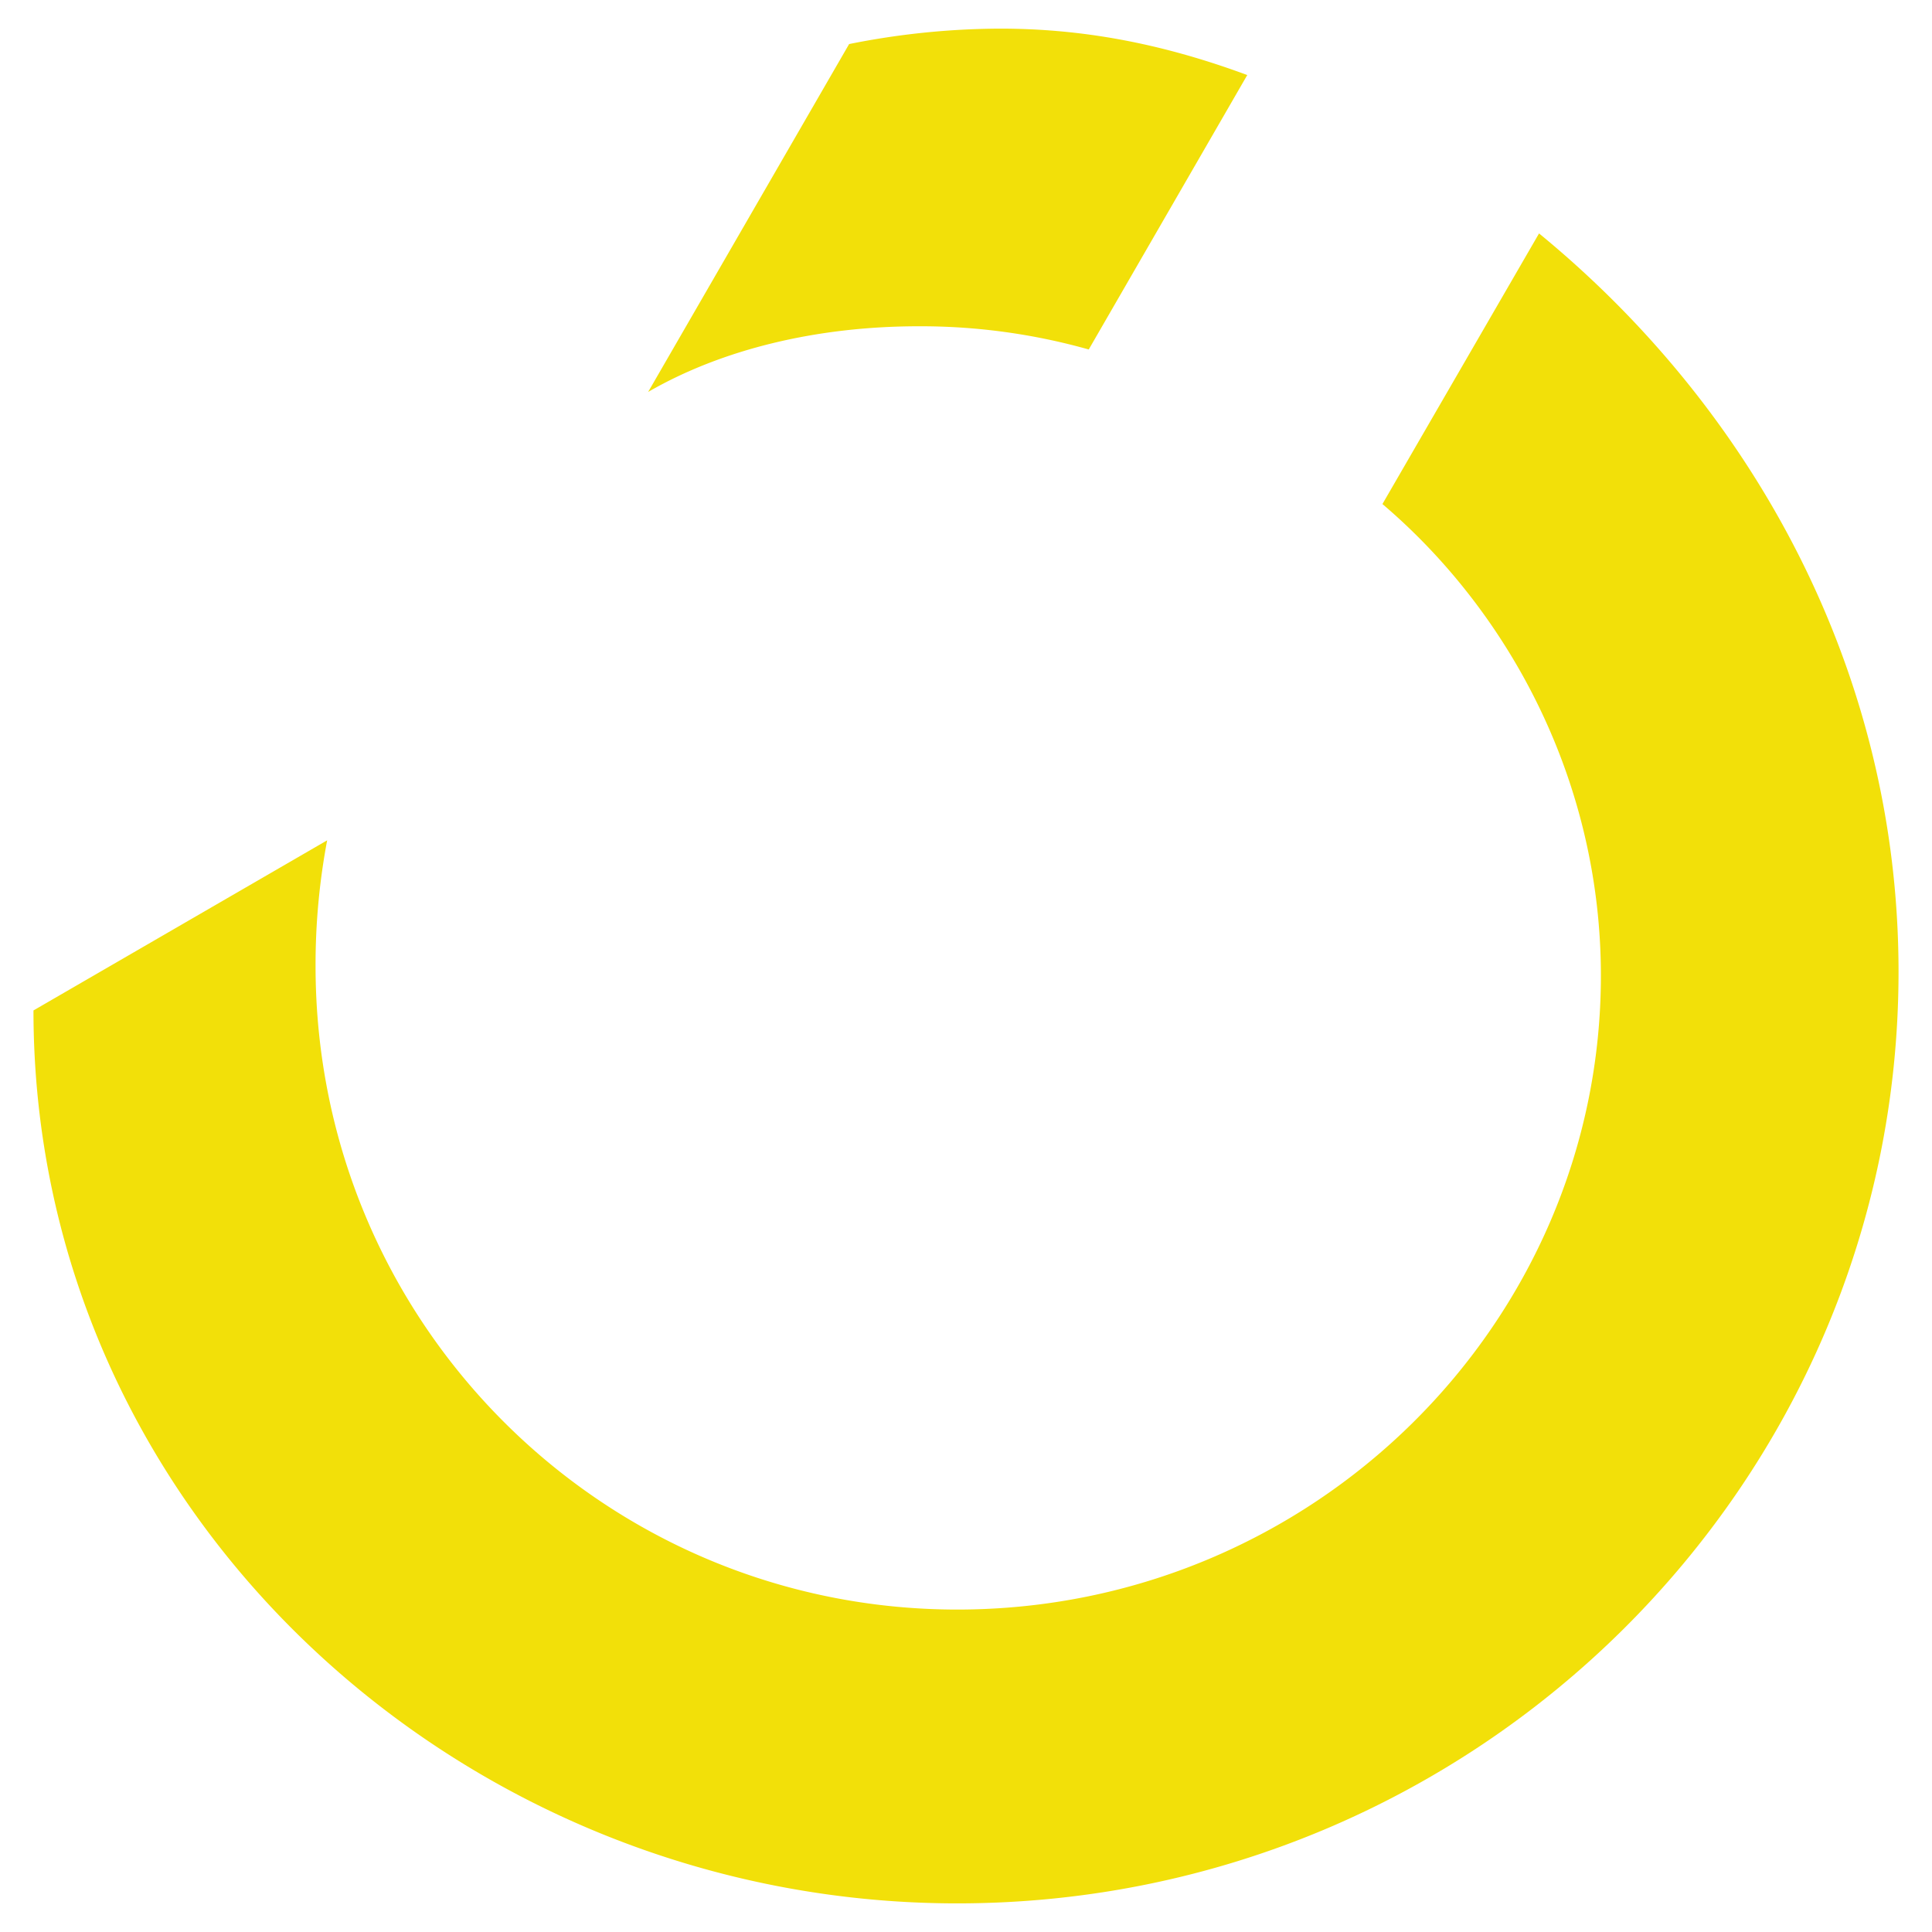 <svg xmlns="http://www.w3.org/2000/svg" xmlns:xlink="http://www.w3.org/1999/xlink" width="1080" height="1080" viewBox="0 0 1080 1080">
  <defs>
    <clipPath id="clip-Noon">
      <rect width="1080" height="1080"/>
    </clipPath>
  </defs>
  <g id="Noon" clip-path="url(#clip-Noon)">
    <path id="noon-2" d="M855.772,126.288,768.231,277.56c72.357,61.592,122.116,156.69,122.116,263.622,0,194.473-160.967,354.371-359.789,354.371-197.681,0-358.719-159.9-358.719-359.789a375.109,375.109,0,0,1,6.487-70.218L14.15,560.643c0,280.873,238.742,499.156,516.408,499.156,290.64,0,526.174-234.465,526.174-520.756,0-167.526-81.054-314.45-200.96-412.755ZM604.055,191.16,692.666,37.749C642.978,19.356,598.709,11.8,554.368,11.8a433.994,433.994,0,0,0-84.262,8.626L357.756,214.9c41.062-23.739,94.028-36.713,151.272-36.713A346.284,346.284,0,0,1,604.055,191.16Z" transform="translate(4.559 4.201)" fill="#f2e009"/>
  </g>
</svg>
